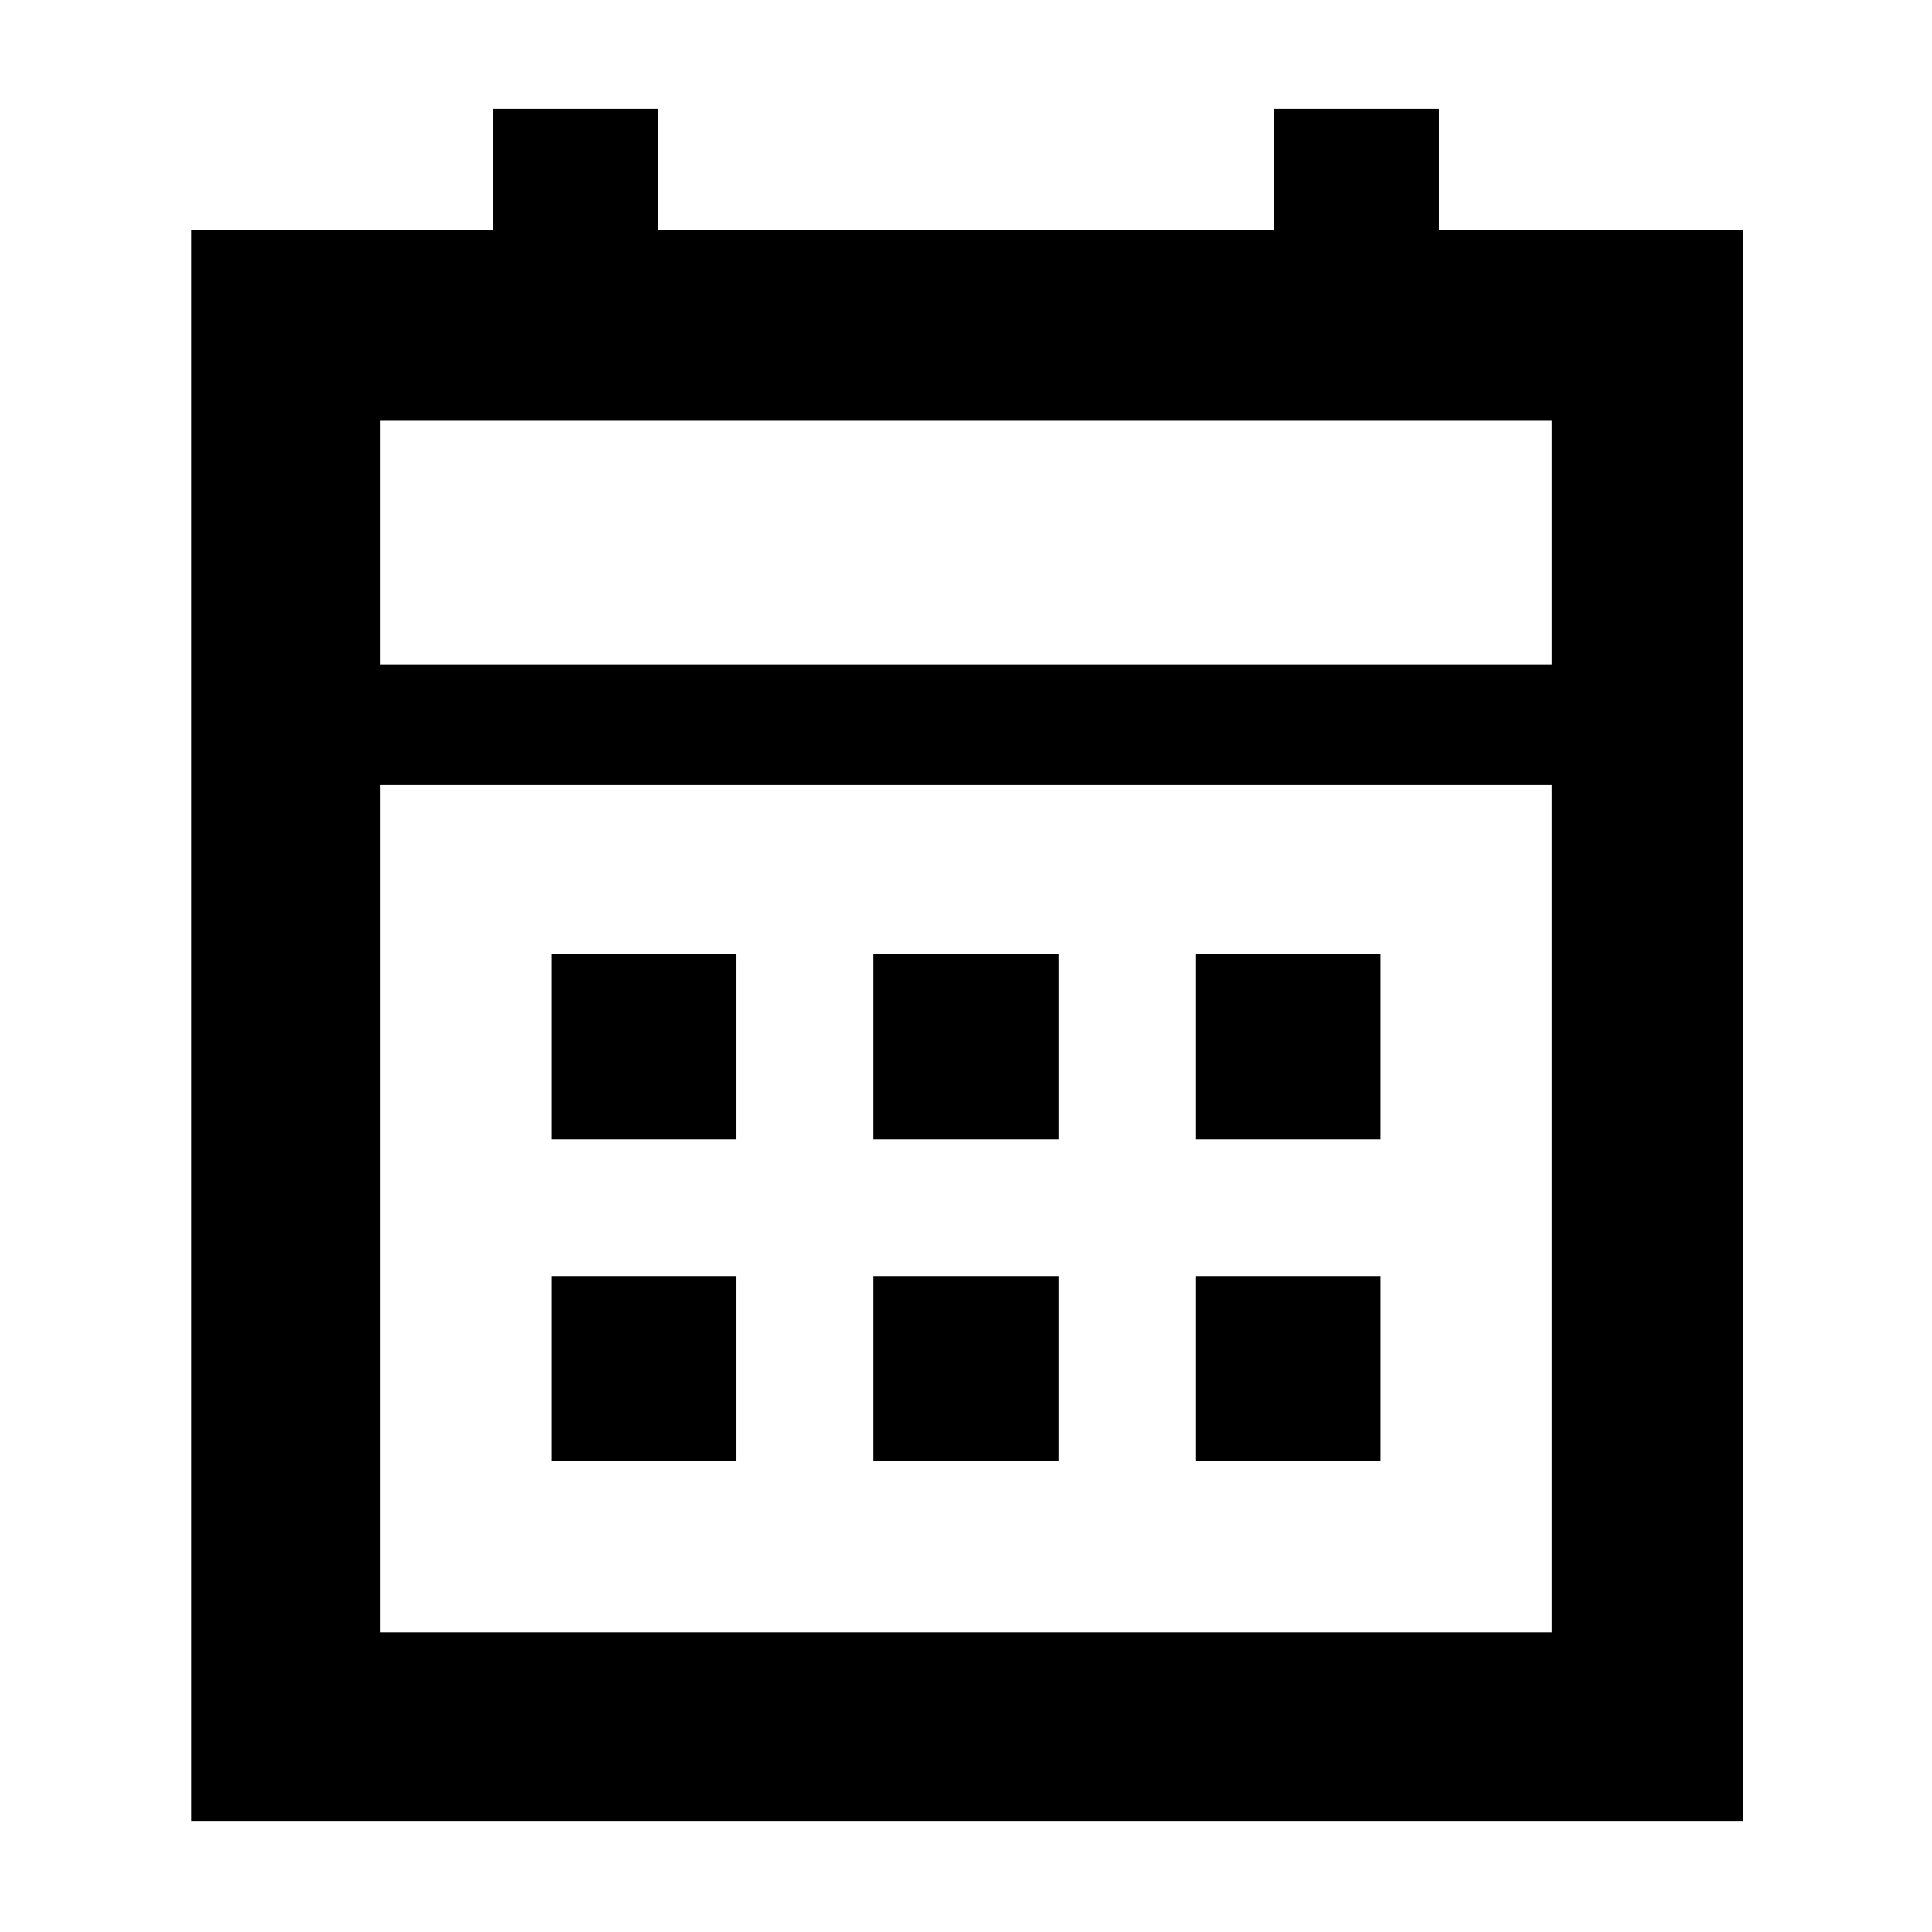<svg xmlns="http://www.w3.org/2000/svg" width="14" height="14" viewBox="0 0 14 14" fill="none">
<path d="M6.329 8.256V6.914H7.671V8.256H6.329ZM3.996 8.256V6.914H5.337V8.256H3.996ZM8.662 8.256V6.914H10.004V8.256H8.662ZM6.329 10.589V9.247H7.671V10.589H6.329ZM3.996 10.589V9.247H5.337V10.589H3.996ZM8.662 10.589V9.247H10.004V10.589H8.662ZM1.385 13.2V1.664H3.573V0.789H4.769V1.664H9.231V0.789H10.427V1.664H12.629V13.2H1.385ZM2.756 11.829H11.244V5.689H2.756V11.829ZM2.756 4.814H11.244V3.049H2.756V4.814ZM2.756 4.814V3.049V4.814Z" fill="black"/>
</svg>